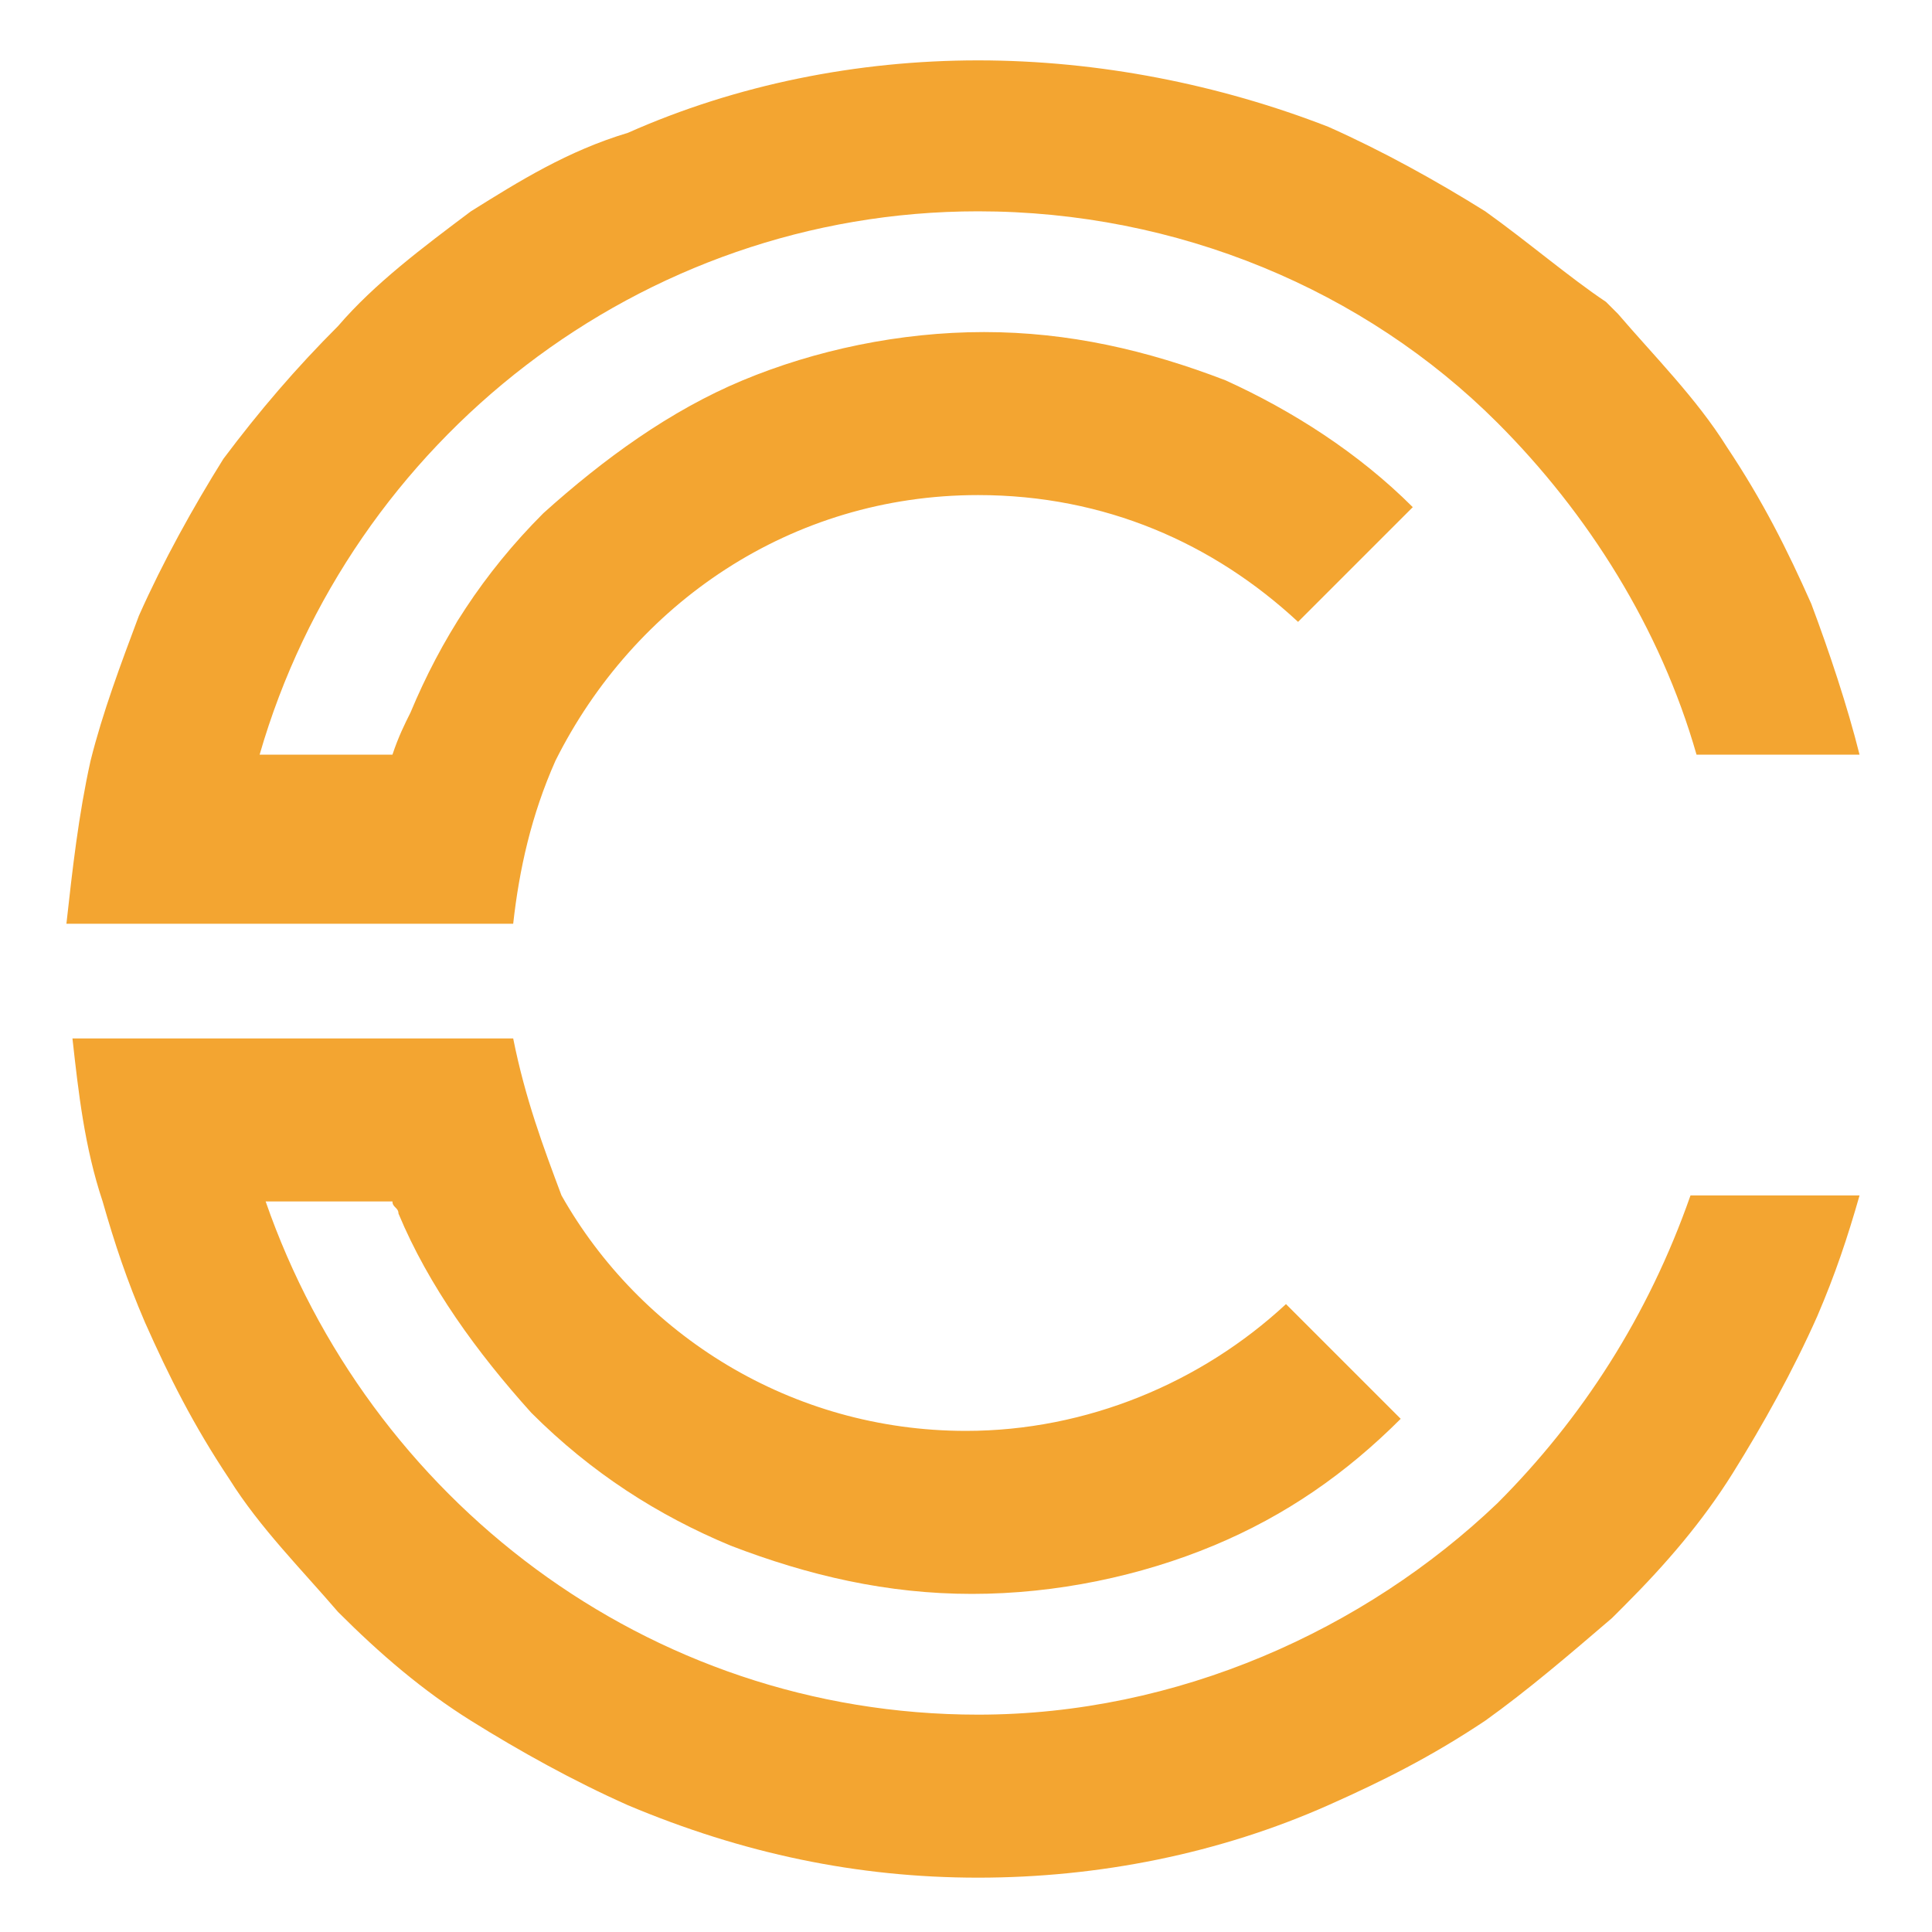 <?xml version="1.0" encoding="utf-8"?>
<!-- Generator: Adobe Illustrator 24.1.0, SVG Export Plug-In . SVG Version: 6.00 Build 0)  -->
<svg version="1.1" id="Layer_1" xmlns="http://www.w3.org/2000/svg" xmlns:xlink="http://www.w3.org/1999/xlink" x="0px" y="0px"
	 width="32px" height="32px" viewBox="0 0 32 32" style="enable-background:new 0 0 32 32;" xml:space="preserve">
<style type="text/css">
	.st0{fill:#F3A531;}
</style>
<g>
	<path class="st0" d="M5.8,15.3h2.7c0.1-0.9,0.3-1.8,0.7-2.7c1.3-2.6,3.9-4.4,7-4.4c2.1,0,3.9,0.8,5.3,2.1l1.9-1.9
		c-0.9-0.9-2-1.6-3.1-2.1c-1.3-0.5-2.6-0.8-4-0.8s-2.8,0.3-4,0.8c-1.2,0.5-2.3,1.3-3.3,2.2c-1,1-1.7,2.1-2.2,3.3
		c-0.1,0.2-0.2,0.4-0.3,0.7H4.3c1.5-5.2,6.3-9,11.9-9c3.3,0,6.4,1.3,8.6,3.5c1.5,1.5,2.7,3.4,3.3,5.5h2.7c-0.2-0.8-0.5-1.7-0.8-2.5
		c-0.4-0.9-0.8-1.7-1.4-2.6c-0.5-0.8-1.2-1.5-1.8-2.2c-0.1-0.1-0.1-0.1-0.2-0.2v0C26,4.6,25.3,4,24.6,3.5c-0.8-0.5-1.7-1-2.6-1.4
		C20.2,1.4,18.2,1,16.2,1s-4,0.4-5.8,1.2C9.4,2.5,8.6,3,7.8,3.5C7,4.1,6.2,4.7,5.6,5.4C4.9,6.1,4.3,6.8,3.7,7.6
		c-0.5,0.8-1,1.7-1.4,2.6C2,11,1.7,11.8,1.5,12.6c-0.2,0.9-0.3,1.8-0.4,2.7h2.7H5.8z"/>
	<path class="st0" d="M24.8,24.9l0.5,0.5L24.8,24.9c-2.2,2.1-5.3,3.5-8.6,3.5c-5.5,0-10.1-3.6-11.8-8.5h2.1c0,0.1,0.1,0.1,0.1,0.2
		c0.5,1.2,1.3,2.3,2.2,3.3c1,1,2.1,1.7,3.3,2.2c1.3,0.5,2.6,0.8,4,0.8s2.8-0.3,4-0.8c1.2-0.5,2.2-1.2,3.1-2.1l-1.9-1.9
		c-1.4,1.3-3.3,2.1-5.3,2.1c-2.9,0-5.4-1.6-6.7-3.9C9,19,8.7,18.2,8.5,17.2H5.9h-2H1.2c0.1,0.9,0.2,1.8,0.5,2.7
		c0.2,0.7,0.4,1.3,0.7,2c0.4,0.9,0.8,1.7,1.4,2.6c0.5,0.8,1.2,1.5,1.8,2.2c0.7,0.7,1.4,1.3,2.2,1.8c0.8,0.5,1.7,1,2.6,1.4
		c1.9,0.8,3.8,1.2,5.8,1.2c2,0,4-0.4,5.8-1.2c0.9-0.4,1.7-0.8,2.6-1.4c0.7-0.5,1.4-1.1,2.1-1.7l0,0c0.1-0.1,0.1-0.1,0.2-0.2
		c0.7-0.7,1.3-1.4,1.8-2.2c0.5-0.8,1-1.7,1.4-2.6c0.3-0.7,0.5-1.3,0.7-2h-2.8C27.3,21.8,26.2,23.5,24.8,24.9z"/>
</g>
</svg>
